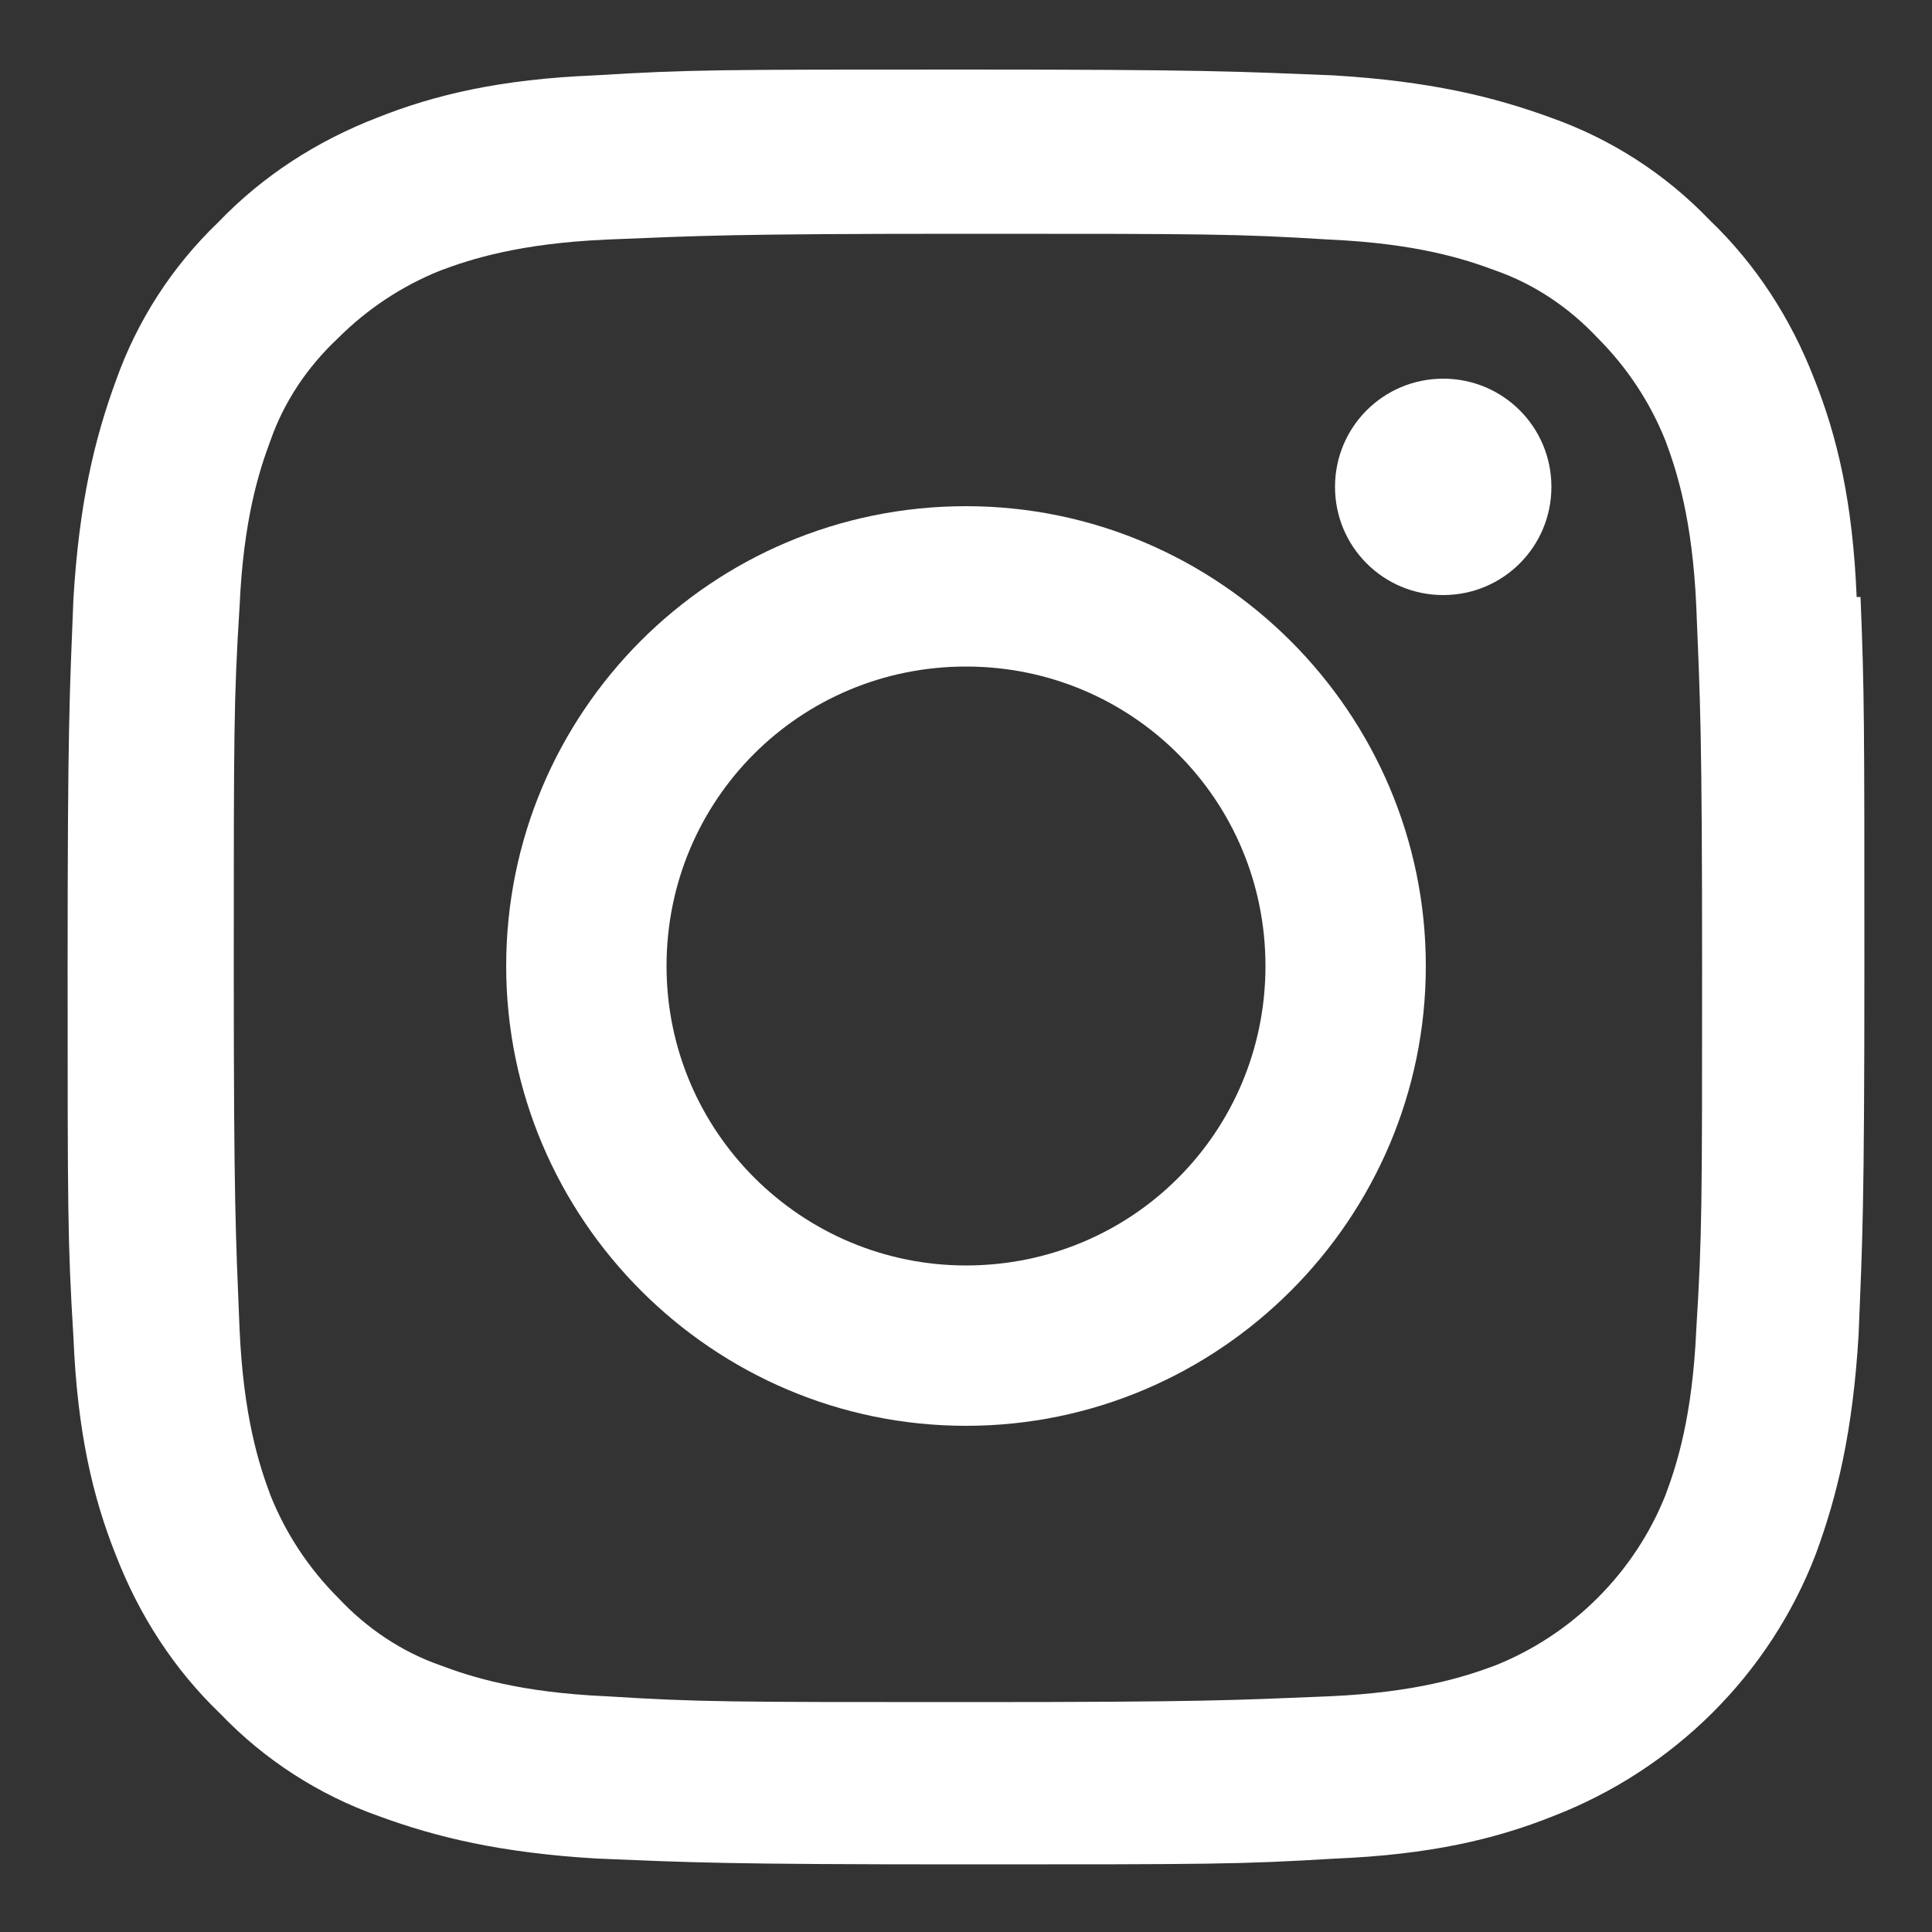 <?xml version="1.0" encoding="UTF-8"?>
<svg id="Layer_1" xmlns="http://www.w3.org/2000/svg" version="1.1" viewBox="0 0 100 100">
  <rect x="0" y="0" width="100" height="100" fill="#333333" stroke="none"/>
  <!-- Generator: Adobe Illustrator 30.0.0, SVG Export Plug-In . SVG Version: 2.1.1 Build 123)  -->
  <defs>
    <style>
      .st0 {
        fill: #fff;
      }
    </style>
  </defs>
  <path class="st0" d="M96.1,30.9c-.2-4.9-1-8.3-2.2-11.3-1.2-3.1-3-5.9-5.4-8.2-2.3-2.4-5.1-4.2-8.2-5.3-3-1.1-6.3-1.9-11.3-2.2-5-.2-6.5-.3-19.1-.3s-14.2,0-19.1.3c-4.9.2-8.3,1-11.3,2.2-3.1,1.2-5.9,3-8.2,5.4-2.4,2.3-4.2,5.1-5.3,8.2-1.1,3-1.9,6.3-2.2,11.3-.2,5-.3,6.5-.3,19.1s0,14.2.3,19.1c.2,4.9,1,8.3,2.2,11.3,1.2,3.1,3,5.9,5.4,8.2,2.3,2.4,5.1,4.2,8.2,5.3,3,1.1,6.3,1.9,11.3,2.2,4.9.2,6.5.3,19.1.3s14.2,0,19.1-.3c4.9-.2,8.3-1,11.3-2.2,6.2-2.4,11.2-7.3,13.6-13.6,1.1-3,1.9-6.3,2.2-11.3.2-4.9.3-6.5.3-19.1s0-14.2-.2-19.1ZM87.8,68.8c-.2,4.5-1,7-1.6,8.6-1.6,4-4.8,7.2-8.8,8.8-1.6.6-4.1,1.4-8.6,1.6-4.9.2-6.4.3-18.7.3s-13.9,0-18.7-.3c-4.5-.2-7-1-8.6-1.6-2-.7-3.8-1.9-5.3-3.5-1.5-1.5-2.7-3.3-3.5-5.3-.6-1.6-1.4-4.1-1.6-8.6-.2-4.9-.3-6.4-.3-18.7s0-13.9.3-18.7c.2-4.5,1-7,1.6-8.6.7-2,1.9-3.8,3.5-5.3,1.5-1.5,3.3-2.7,5.3-3.5,1.6-.6,4.1-1.4,8.6-1.6,4.9-.2,6.4-.3,18.7-.3s13.9,0,18.7.3c4.5.2,7,1,8.6,1.6,2,.7,3.8,1.9,5.3,3.5,1.5,1.5,2.7,3.3,3.5,5.3.6,1.6,1.4,4.1,1.6,8.6.2,4.9.3,6.4.3,18.7s0,13.8-.3,18.7Z"/>
  <path class="st0" d="M50,26.2c-13.2,0-23.8,10.7-23.8,23.8s10.7,23.8,23.8,23.8,23.8-10.7,23.8-23.8-10.7-23.8-23.8-23.8ZM50,65.5c-8.5,0-15.5-6.9-15.5-15.5s6.9-15.5,15.5-15.5,15.5,6.9,15.5,15.5-6.9,15.5-15.5,15.5Z"/>
  <path class="st0" d="M80.3,25.2c0,3.1-2.5,5.6-5.6,5.6s-5.6-2.5-5.6-5.6,2.5-5.6,5.6-5.6,5.6,2.5,5.6,5.6Z"/>
</svg>